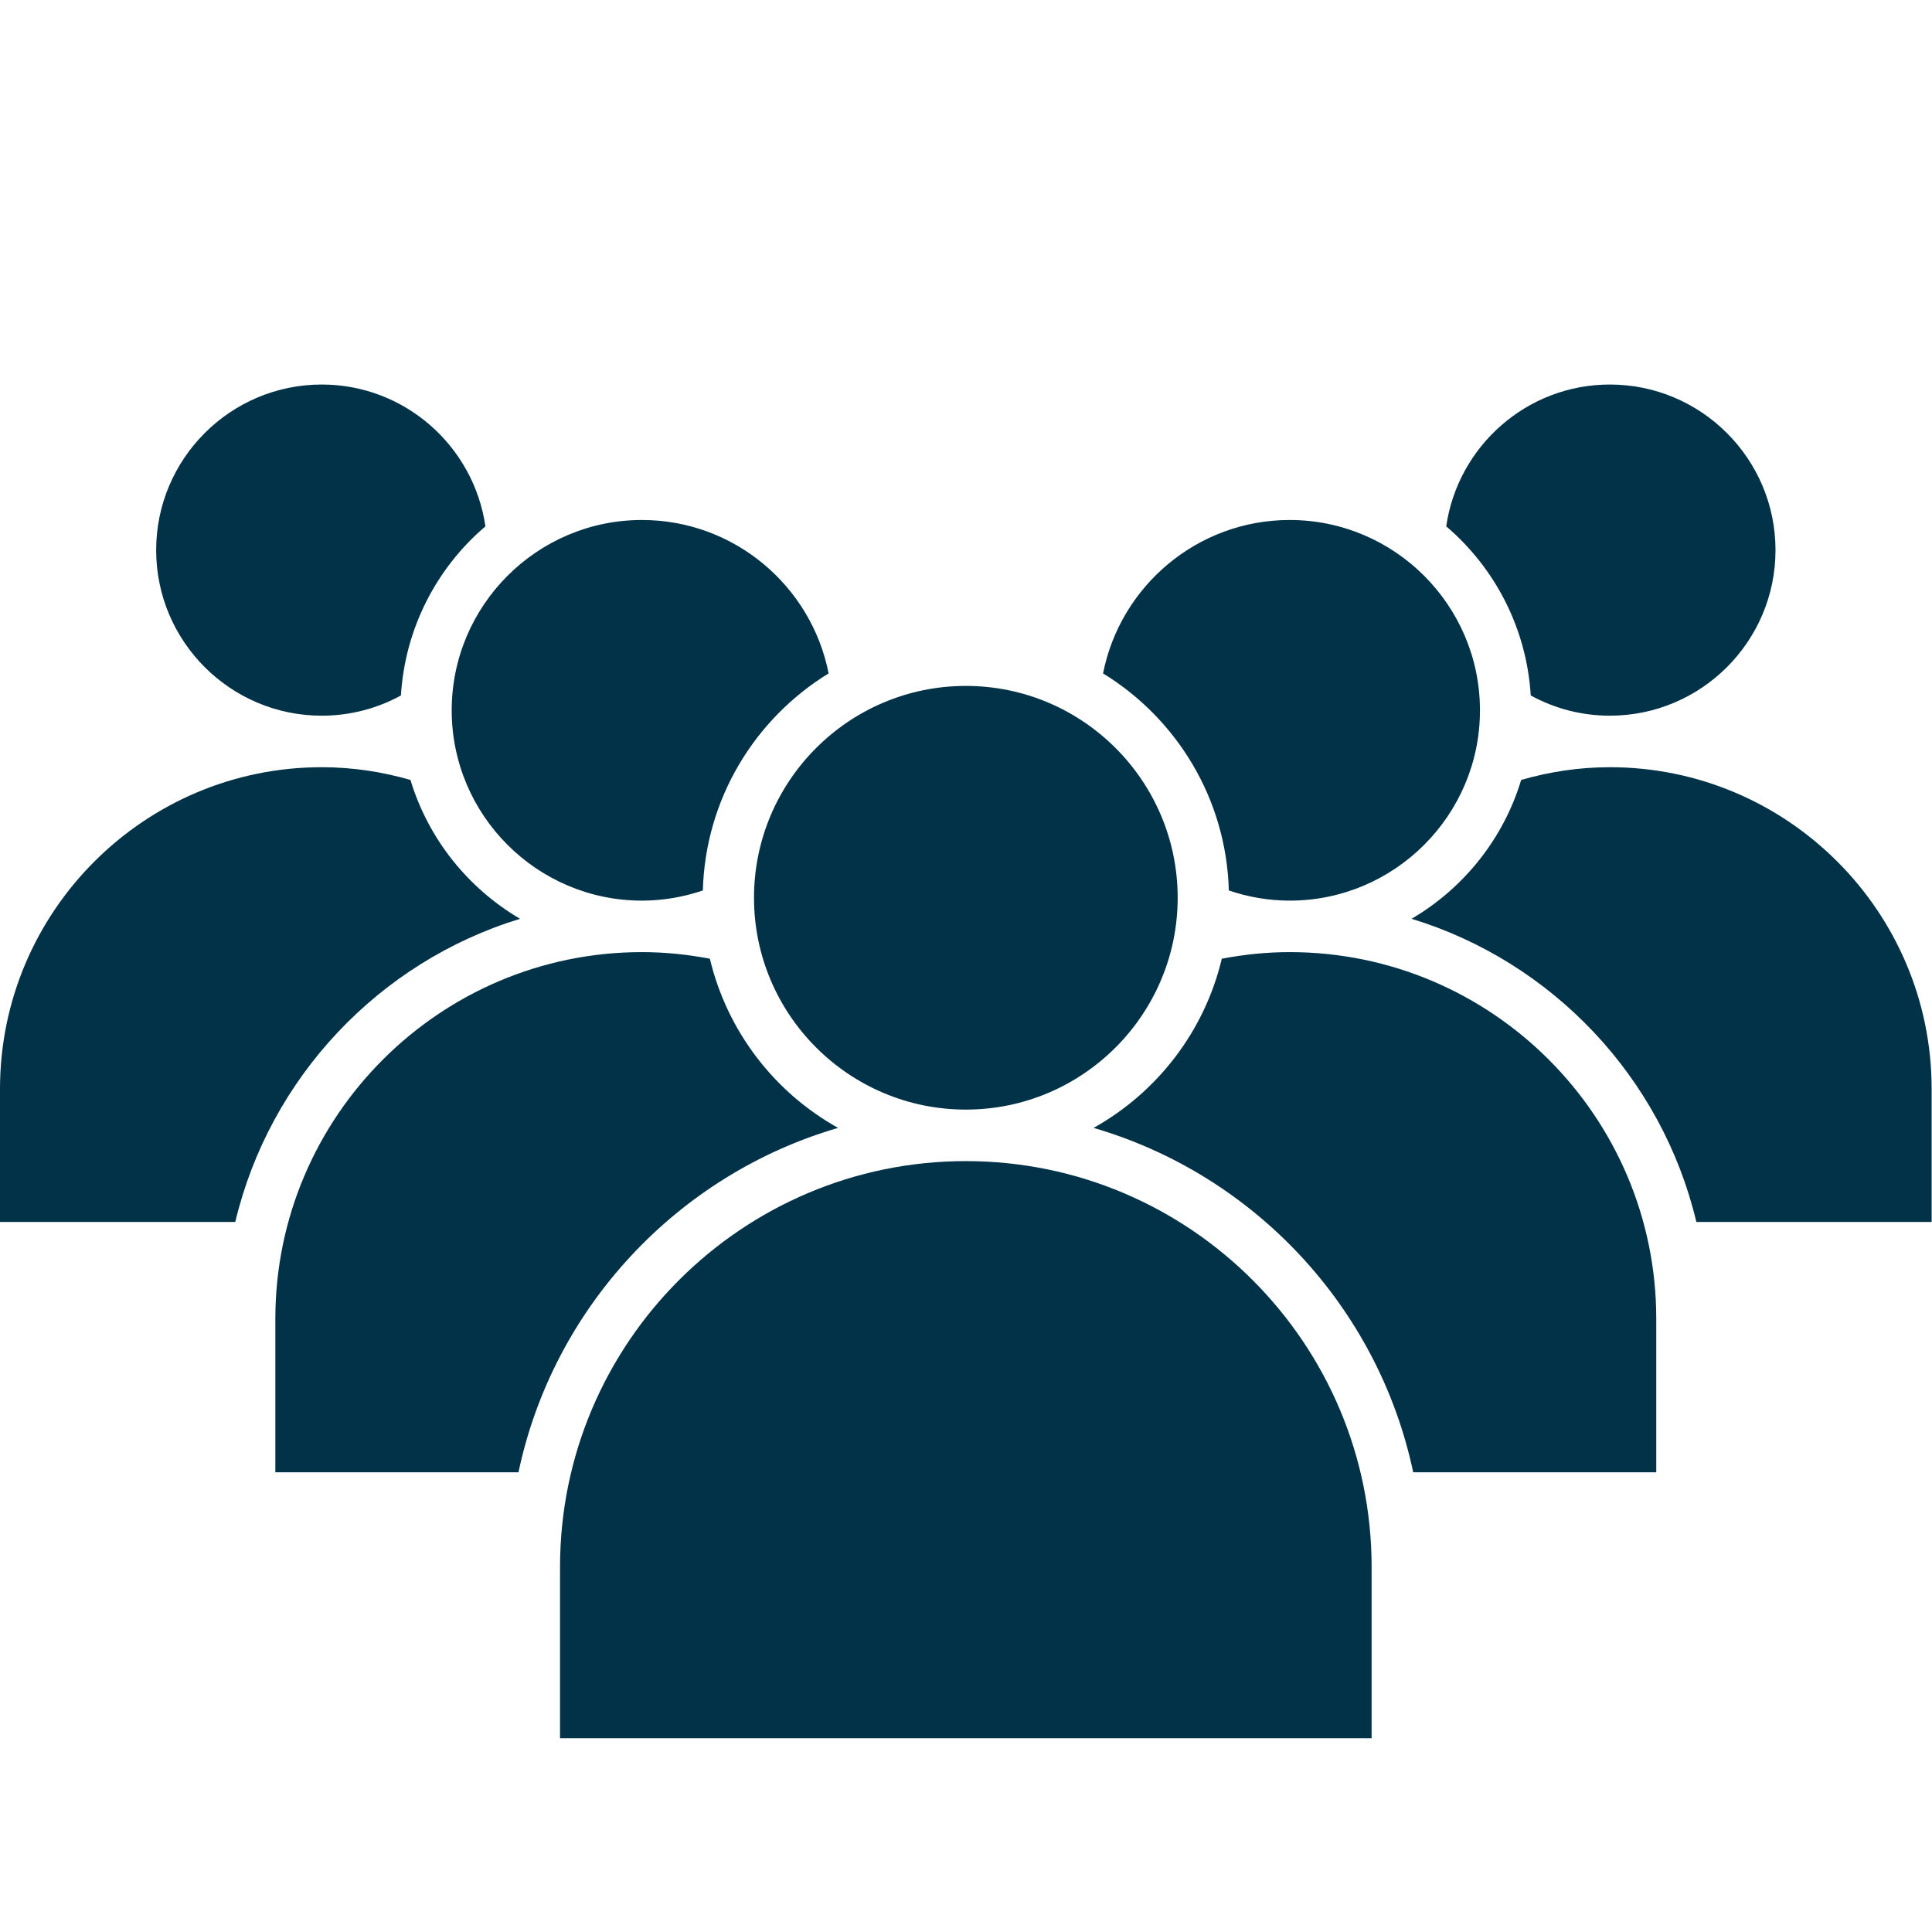 <svg xmlns="http://www.w3.org/2000/svg" xmlns:xlink="http://www.w3.org/1999/xlink" width="500" zoomAndPan="magnify" viewBox="0 0 375 375" height="500" preserveAspectRatio="xMidYMid meet" version="1.0"><defs><clipPath id="691dfcc41f"><path d="M 0 74.637 L 374.918 74.637 L 374.918 238 L 0 238 Z M 0 74.637 " clip-rule="nonzero"/></clipPath><clipPath id="4d415e9398"><path d="M 108 133 L 267 133 L 267 337.391 L 108 337.391 Z M 108 133 " clip-rule="nonzero"/></clipPath></defs><g clip-path="url(#691dfcc41f)"><path fill="#013247" d="M 79.672 151.387 C 74.199 149.809 68.43 148.914 62.449 148.914 C 28.016 148.914 0 176.93 0 211.363 L 0 237.184 L 45.664 237.184 C 52.348 209.137 73.59 186.695 100.941 178.336 C 90.832 172.402 83.121 162.82 79.672 151.387 Z M 94.219 102.164 C 91.969 86.629 78.602 74.637 62.449 74.637 C 44.73 74.637 30.312 89.051 30.312 106.781 C 30.312 124.5 44.73 138.914 62.449 138.914 C 68.012 138.914 73.254 137.492 77.82 134.988 C 78.625 121.875 84.797 110.199 94.219 102.164 Z M 273.988 178.336 C 301.34 186.695 322.59 209.137 329.266 237.184 L 374.93 237.184 L 374.93 211.363 C 374.93 176.93 346.914 148.914 312.48 148.914 C 306.5 148.914 300.73 149.809 295.258 151.387 C 291.809 162.82 284.098 172.402 273.988 178.336 Z M 312.48 138.914 C 306.914 138.914 301.688 137.492 297.117 134.988 C 296.305 121.875 290.129 110.199 280.711 102.164 C 282.957 86.629 296.324 74.637 312.48 74.637 C 330.199 74.637 344.625 89.051 344.625 106.781 C 344.625 124.5 330.199 138.914 312.48 138.914 " fill-opacity="1" fill-rule="nonzero"/></g><path fill="#013247" d="M 137.785 186.086 C 133.504 185.273 129.109 184.805 124.602 184.805 C 85.367 184.805 53.445 216.734 53.445 255.973 L 53.445 285.766 L 100.637 285.766 C 107.402 253.711 131.531 228.008 162.668 218.922 C 150.32 212.035 141.145 200.184 137.785 186.086 Z M 136.422 172.84 C 136.91 155.008 146.555 139.465 160.836 130.707 C 157.492 113.758 142.527 100.93 124.602 100.93 C 104.25 100.93 87.676 117.504 87.676 137.879 C 87.676 158.242 104.25 174.812 124.602 174.812 C 128.742 174.812 132.699 174.094 136.422 172.84 Z M 212.262 218.922 C 243.406 228.008 267.527 253.711 274.301 285.766 L 321.48 285.766 L 321.48 255.973 C 321.48 216.734 289.562 184.805 250.324 184.805 C 245.82 184.805 241.426 185.273 237.152 186.086 C 233.797 200.184 224.609 212.035 212.262 218.922 Z M 250.324 174.812 C 246.184 174.812 242.227 174.094 238.516 172.84 C 238.027 155.008 228.375 139.465 214.102 130.707 C 217.449 113.758 232.41 100.93 250.324 100.93 C 270.691 100.93 287.262 117.504 287.262 137.879 C 287.262 158.242 270.691 174.812 250.324 174.812 " fill-opacity="1" fill-rule="nonzero"/><g clip-path="url(#4d415e9398)"><path fill="#013247" d="M 187.469 225.371 C 144.043 225.371 108.703 260.699 108.703 304.129 L 108.703 337.391 L 266.227 337.391 L 266.227 304.129 C 266.227 260.699 230.895 225.371 187.469 225.371 Z M 187.469 215.371 C 164.793 215.371 146.352 196.93 146.352 174.254 C 146.352 151.582 164.793 133.137 187.469 133.137 C 210.145 133.137 228.586 151.582 228.586 174.254 C 228.586 196.93 210.145 215.371 187.469 215.371 " fill-opacity="1" fill-rule="nonzero"/></g></svg>